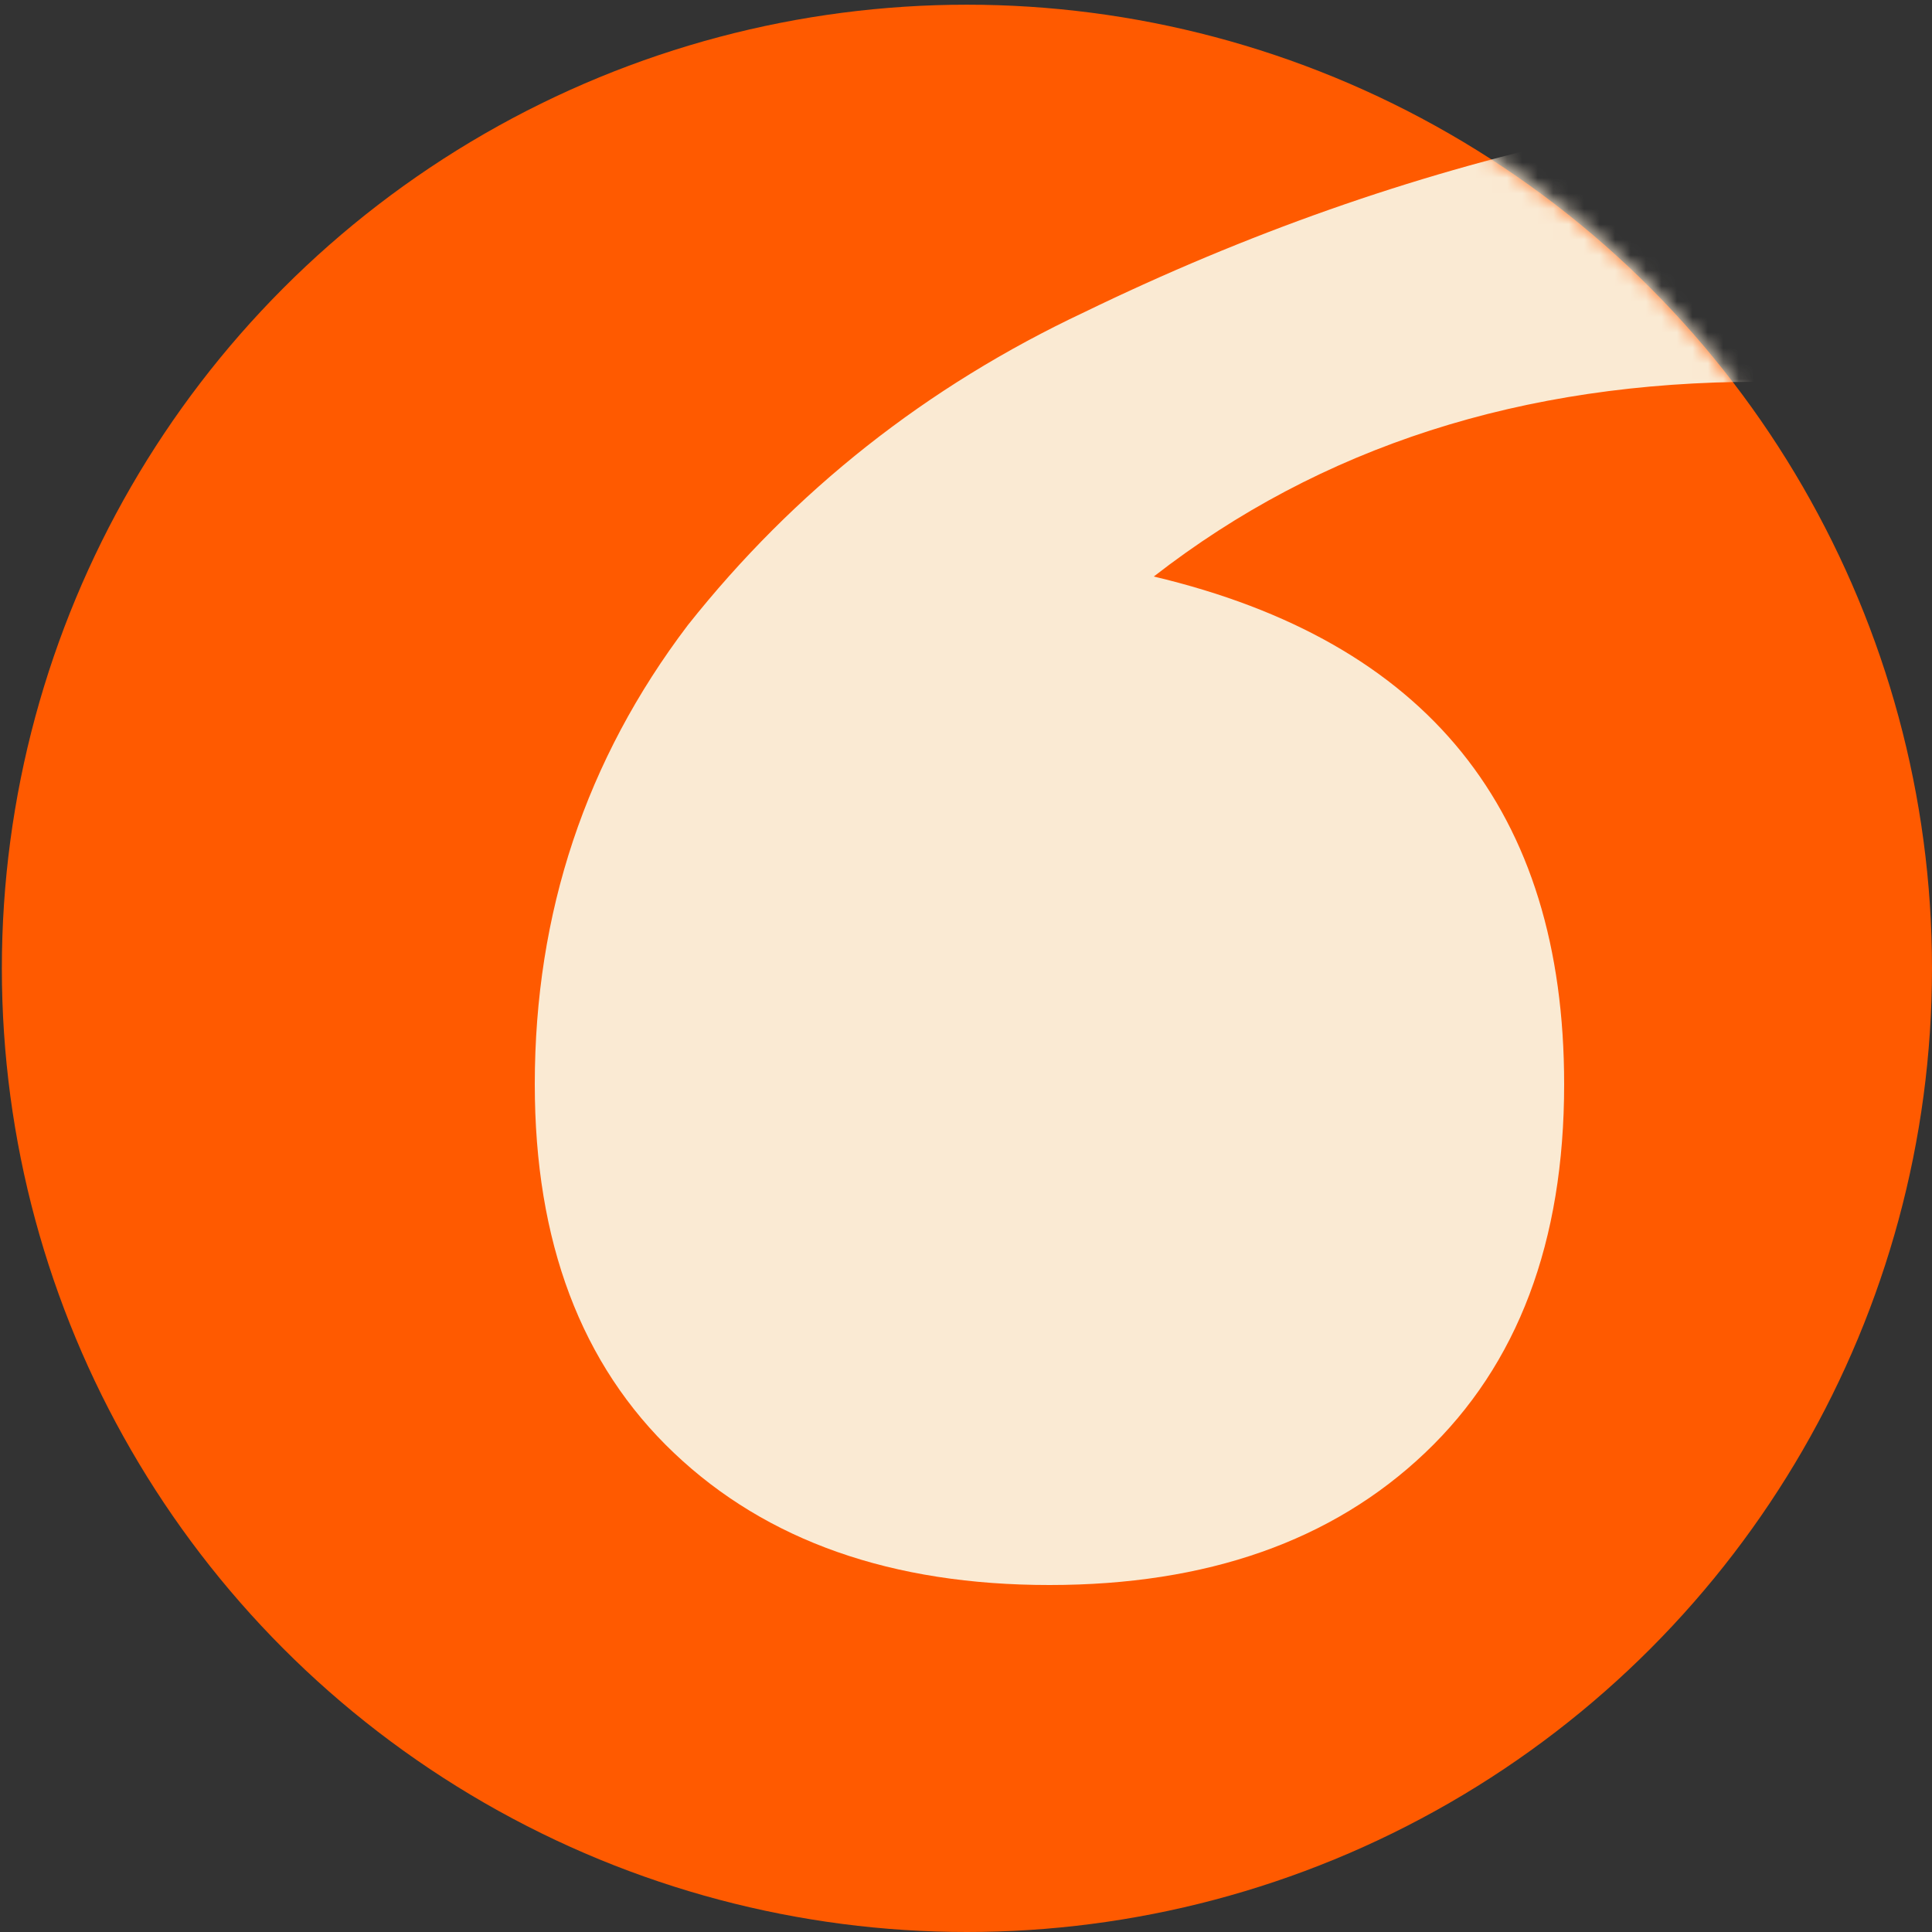 <svg width="125" height="125" viewBox="0 0 125 125" fill="none" xmlns="http://www.w3.org/2000/svg">
<rect x="0" y="0" width="125" height="125" fill="#333333" stroke="none"/>
<ellipse cx="62.56" cy="62.652" rx="62.44" ry="62.348" fill="#FF5A00"/>
<mask id="mask0_300_854" style="mask-type:alpha" maskUnits="userSpaceOnUse" x="0" y="0" width="125" height="125">
<ellipse cx="62.44" cy="62.348" rx="62.44" ry="62.348" fill="#FF5A00"/>
</mask>
<g mask="url(#mask0_300_854)">
<path d="M220 244.3C187 244.3 169.3 226.15 166.9 189.85C161.8 206.95 152.5 220.3 139 229.9C125.8 239.5 110.2 244.3 92.2 244.3C73.3 244.3 57.85 239.95 45.85 231.25C34.15 222.25 28.3 208.6 28.3 190.3C28.3 178.6 31.45 168.4 37.75 159.7C44.05 150.7 53.05 143.5 64.75 138.1C76.45 132.4 86.8 128.2 95.8 125.5C104.8 122.8 115.75 120.1 128.65 117.4L161.05 110.65V78.7C161.05 61 157.45 47.65 150.25 38.65C143.05 29.35 130.9 24.7 113.8 24.7C98.5 24.7 85.45 28.9 74.65 37.3C92.35 41.5 101.2 52.45 101.2 70.15C101.2 80.35 98.2 88.3 92.2 94C86.2 99.7 78.1 102.55 67.9 102.55C57.7 102.55 49.6 99.7 43.6 94C37.6 88.3 34.6 80.35 34.6 70.15C34.6 59.05 37.9 49.15 44.5 40.45C51.4 31.75 59.95 25 70.15 20.2C80.65 15.1 91.3 11.35 102.1 8.95C113.2 6.55 123.85 5.35 134.05 5.35C162.85 5.35 184.75 10.75 199.75 21.55C215.05 32.35 222.7 51.4 222.7 78.7V198.4C222.7 205.3 224.05 210.55 226.75 214.15C228.85 217.75 232.45 219.55 237.55 219.55C250.45 219.55 256.9 202.9 256.9 169.6H272.65C272.65 180.7 272.05 190.15 270.85 197.95C269.65 205.75 267.25 213.55 263.65 221.35C260.35 228.85 254.95 234.55 247.45 238.45C240.25 242.35 231.1 244.3 220 244.3ZM90.85 180.85C90.85 191.35 93.25 199 98.05 203.8C102.55 209.2 109.3 211.9 118.3 211.9C133.9 211.9 144.85 205 151.15 191.2C157.75 177.4 161.05 161.65 161.05 143.95V125.05L136.75 131.8C121.75 135.7 110.35 141.4 102.55 148.9C94.75 156.1 90.85 166.75 90.85 180.85Z" fill="#FAEAD3"/>
</g>
</svg>
